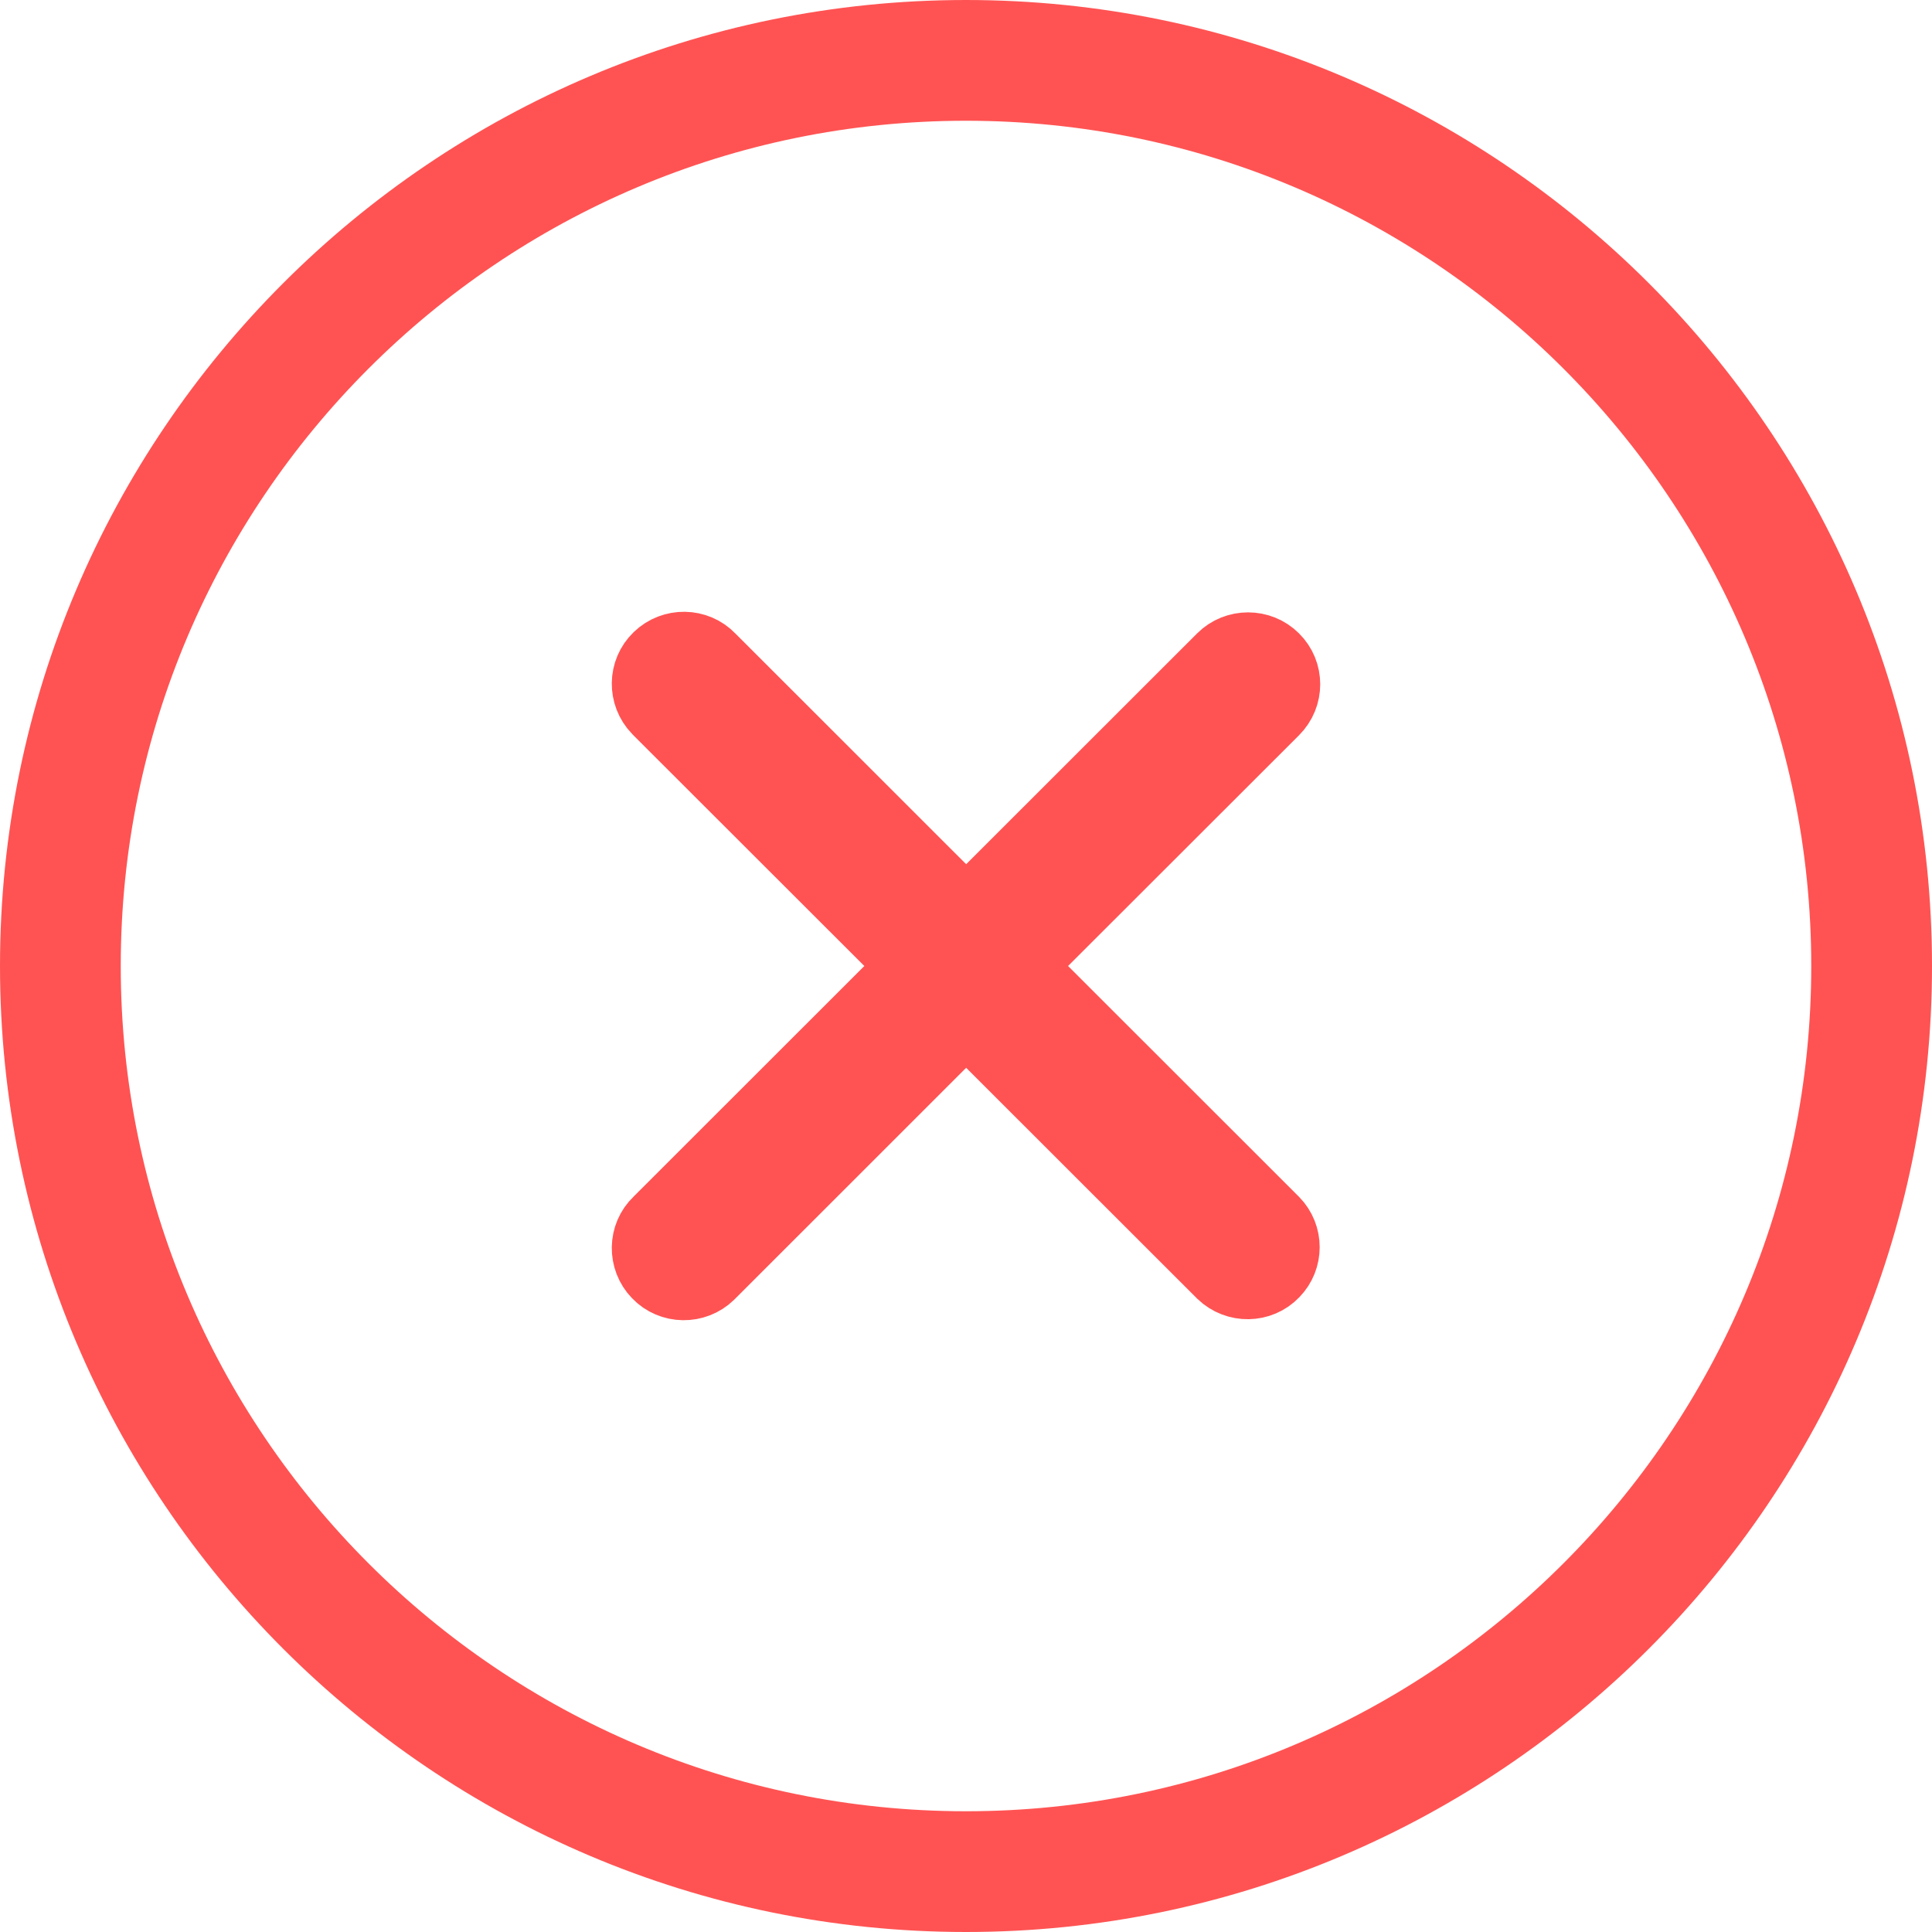 <svg width="24" height="24" viewBox="0 0 24 24" fill="none" xmlns="http://www.w3.org/2000/svg">
<path d="M0.75 12C0.75 5.795 5.795 0.75 12 0.75C18.204 0.75 23.25 5.795 23.25 12C23.25 18.204 18.204 23.25 12 23.25C5.795 23.25 0.75 18.204 0.75 12Z" stroke="#FF5353" stroke-width="1.5"/>
<path d="M15.854 8.151C15.662 7.959 15.346 7.959 15.154 8.151L12.002 11.301L8.851 8.151C8.662 7.953 8.346 7.95 8.151 8.139C7.953 8.328 7.95 8.643 8.139 8.838C8.142 8.841 8.148 8.847 8.151 8.851L11.303 12L8.151 15.15C7.953 15.338 7.95 15.654 8.139 15.849C8.328 16.047 8.644 16.05 8.839 15.861C8.842 15.858 8.848 15.852 8.851 15.849L12.002 12.699L15.154 15.849C15.352 16.038 15.665 16.034 15.854 15.836C16.04 15.645 16.04 15.341 15.854 15.15L12.702 12L15.854 8.851C16.049 8.656 16.049 8.343 15.854 8.151Z" fill="#FF5353" stroke="#FF5353" stroke-width="0.8"/>
</svg>
